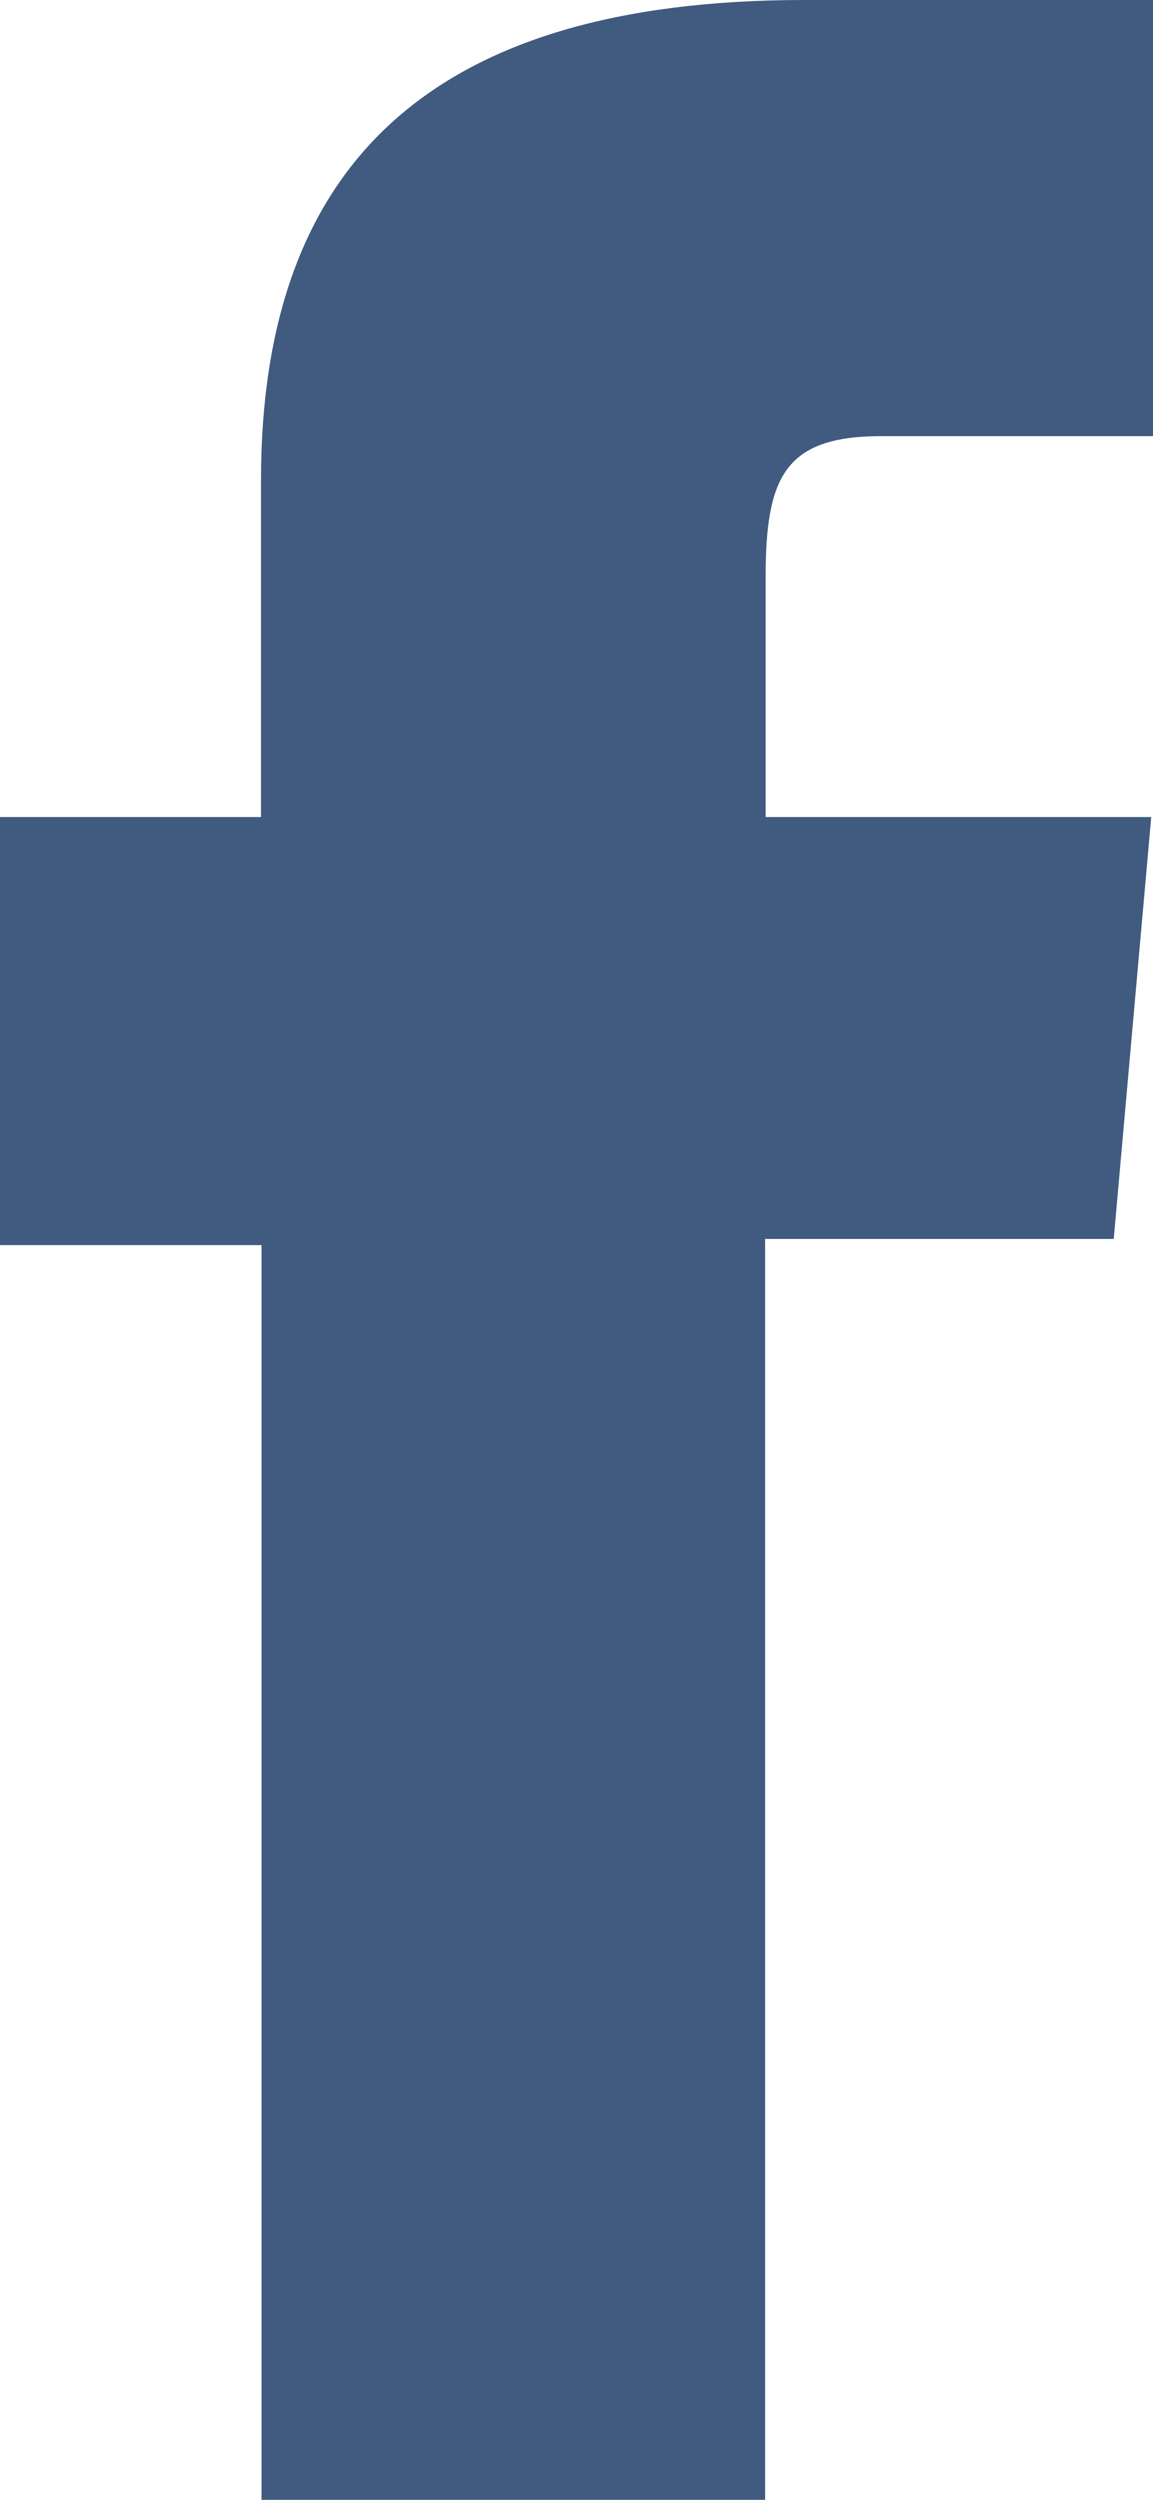 <svg id="Calque_2" data-name="Calque 2" xmlns="http://www.w3.org/2000/svg" width="6.578" height="14.255" viewBox="0 0 6.578 14.255">
  <g id="Capa_1" data-name="Capa 1">
    <path id="Tracé_349" data-name="Tracé 349" d="M1.492,14.255H4.365V7.065H6.354l.214-2.406h-2.2V3.292c0-.572.109-.805.661-.805H6.578V0H4.589c-2.133,0-3.1.94-3.1,2.74V4.659H0V7.1H1.492Z" fill="#405b7f"/>
  </g>
</svg>
